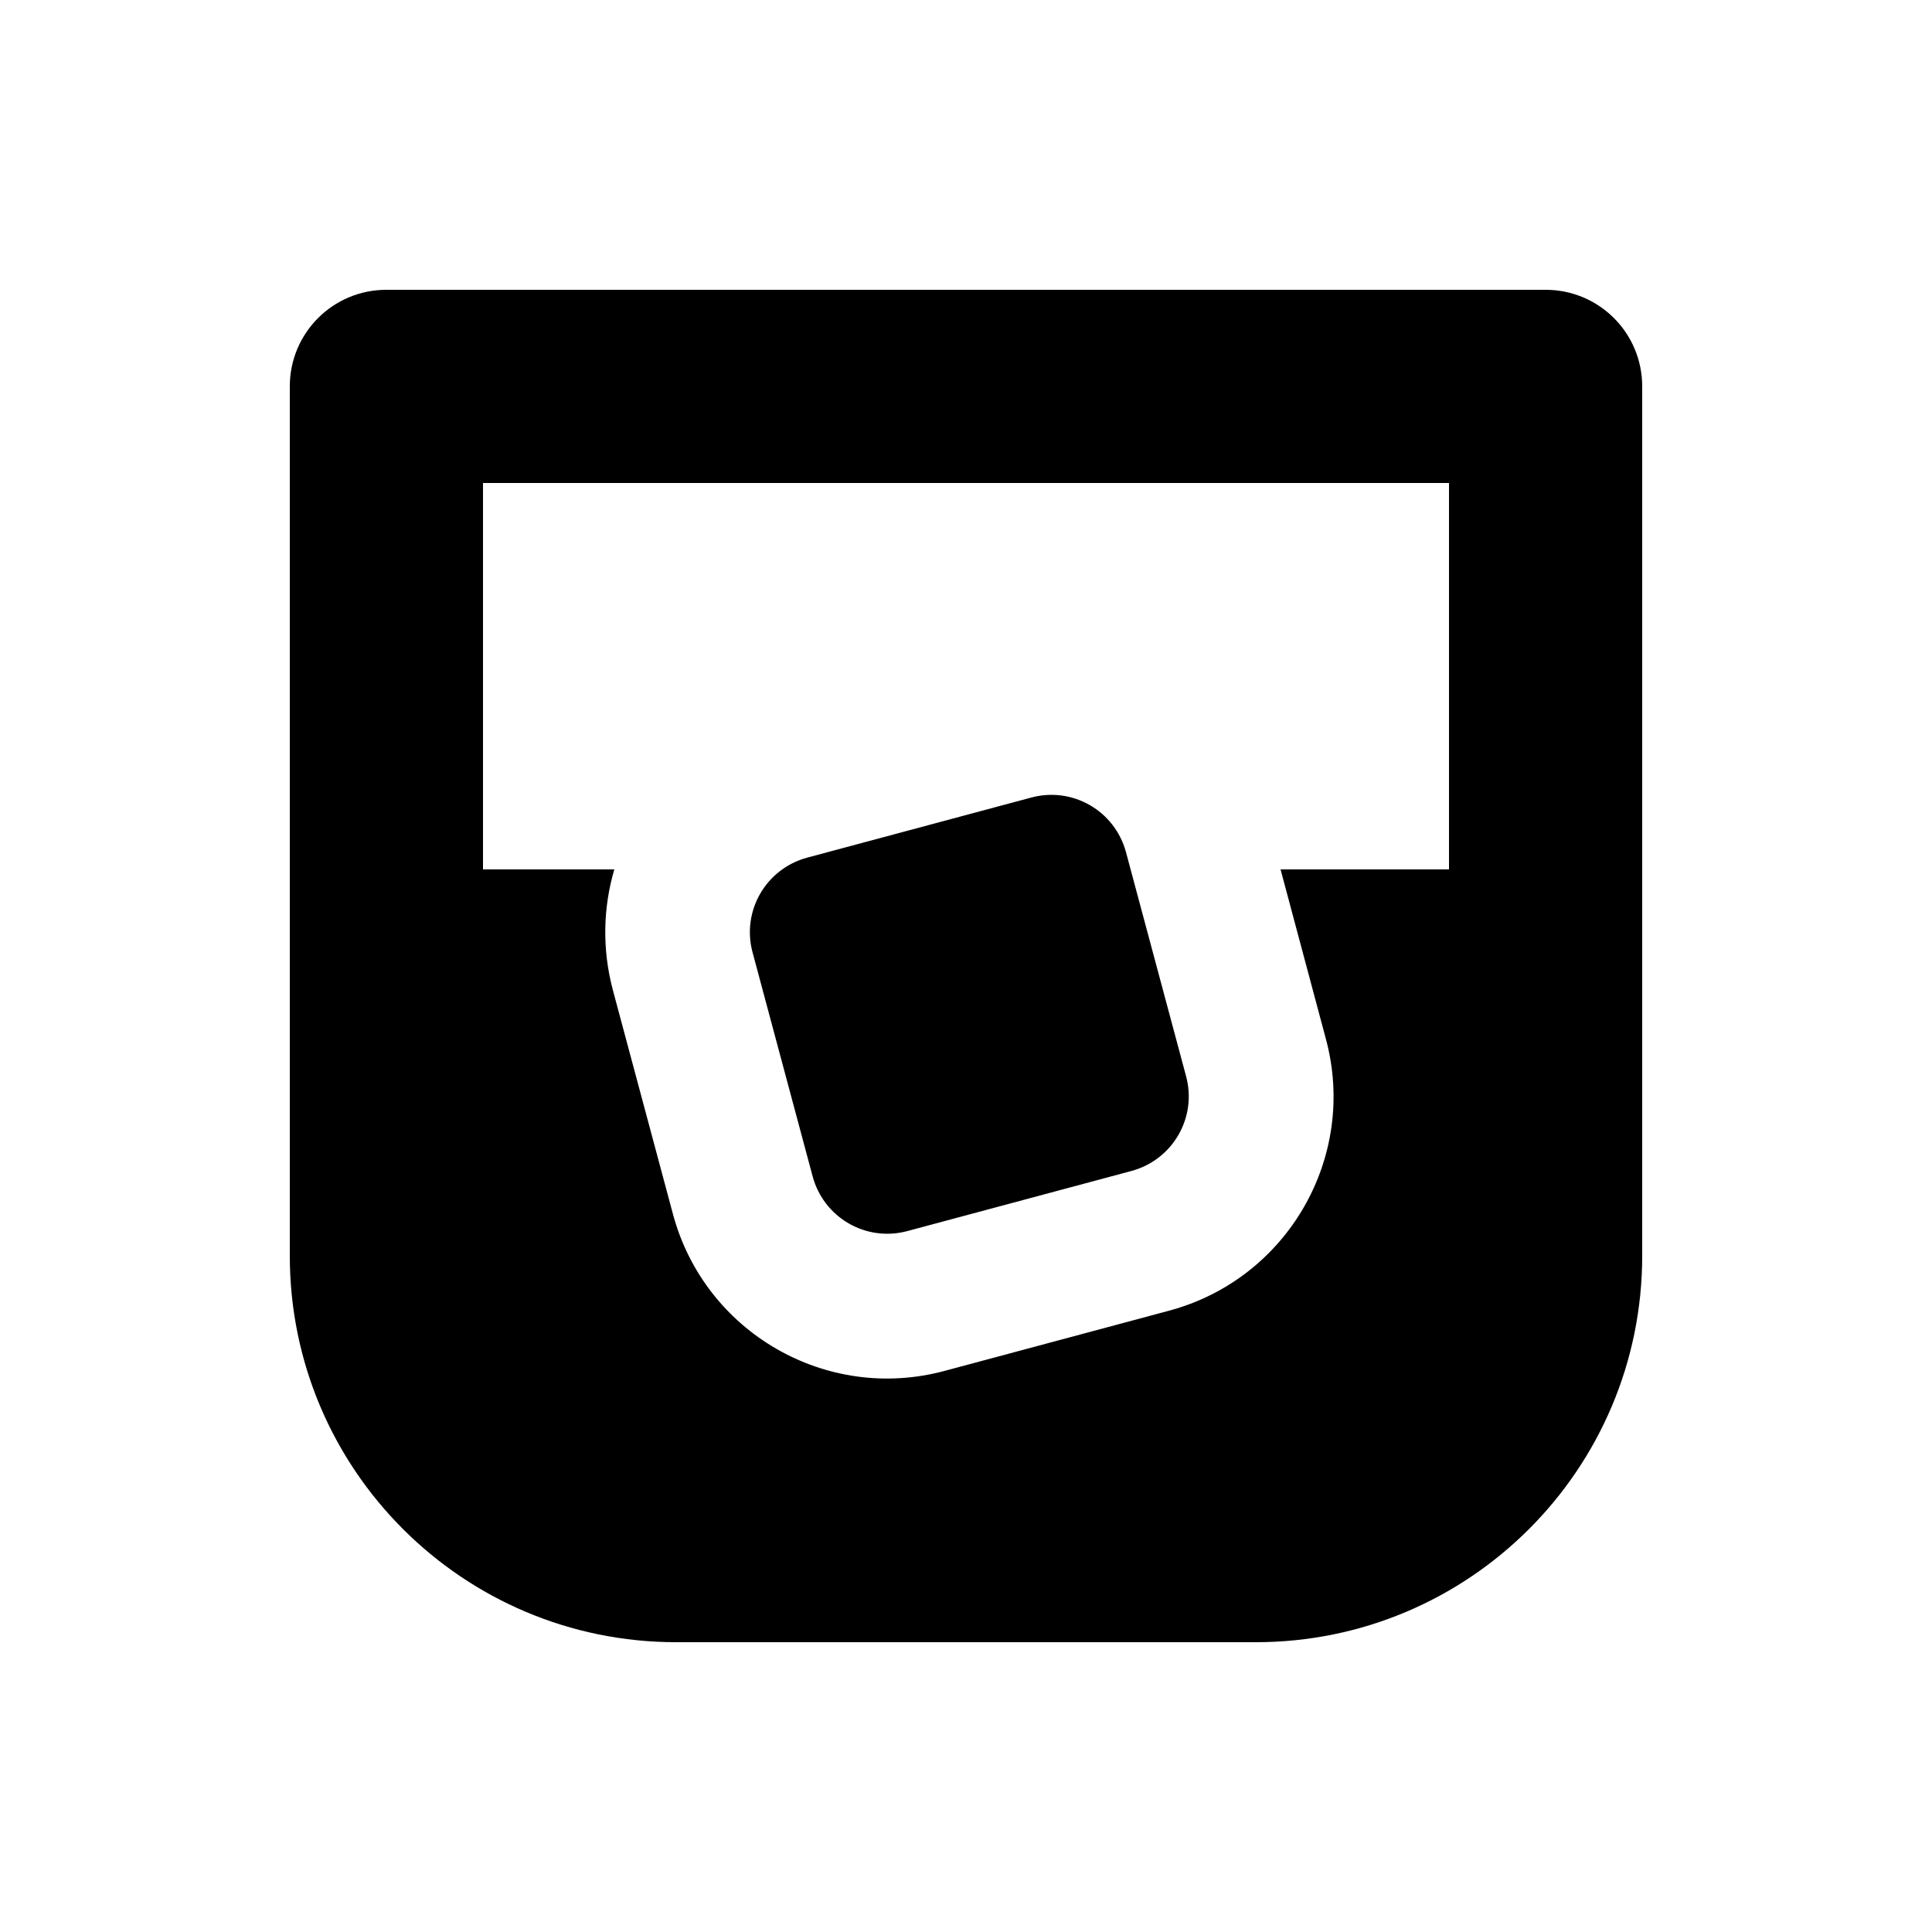 <svg xmlns="http://www.w3.org/2000/svg" viewBox="0 0 640 640"><!--! Font Awesome Pro 7.1.0 by @fontawesome - https://fontawesome.com License - https://fontawesome.com/license (Commercial License) Copyright 2025 Fonticons, Inc. --><path fill="currentColor" d="M96 128C96 110.3 110.3 96 128 96L512 96C529.7 96 544 110.3 544 128L544 416C544 486.7 486.7 544 416 544L224 544C153.3 544 96 486.7 96 416L96 128zM160 288L203.5 288C199.8 300.6 199.4 314.3 203 327.9L222.9 402.1C233.4 441.4 273.8 464.7 313 454.1L387.2 434.2C426.5 423.7 449.8 383.3 439.2 344.1L424.2 288L480 288L480 160L160 160L160 288zM373 282.3L392.9 356.5C396.6 370.2 388.5 384.2 374.8 387.9L300.6 407.8C286.9 411.5 272.9 403.4 269.2 389.7L249.3 315.5C245.6 301.8 253.7 287.8 267.4 284.1L341.6 264.2C355.3 260.5 369.3 268.6 373 282.3z"/></svg>